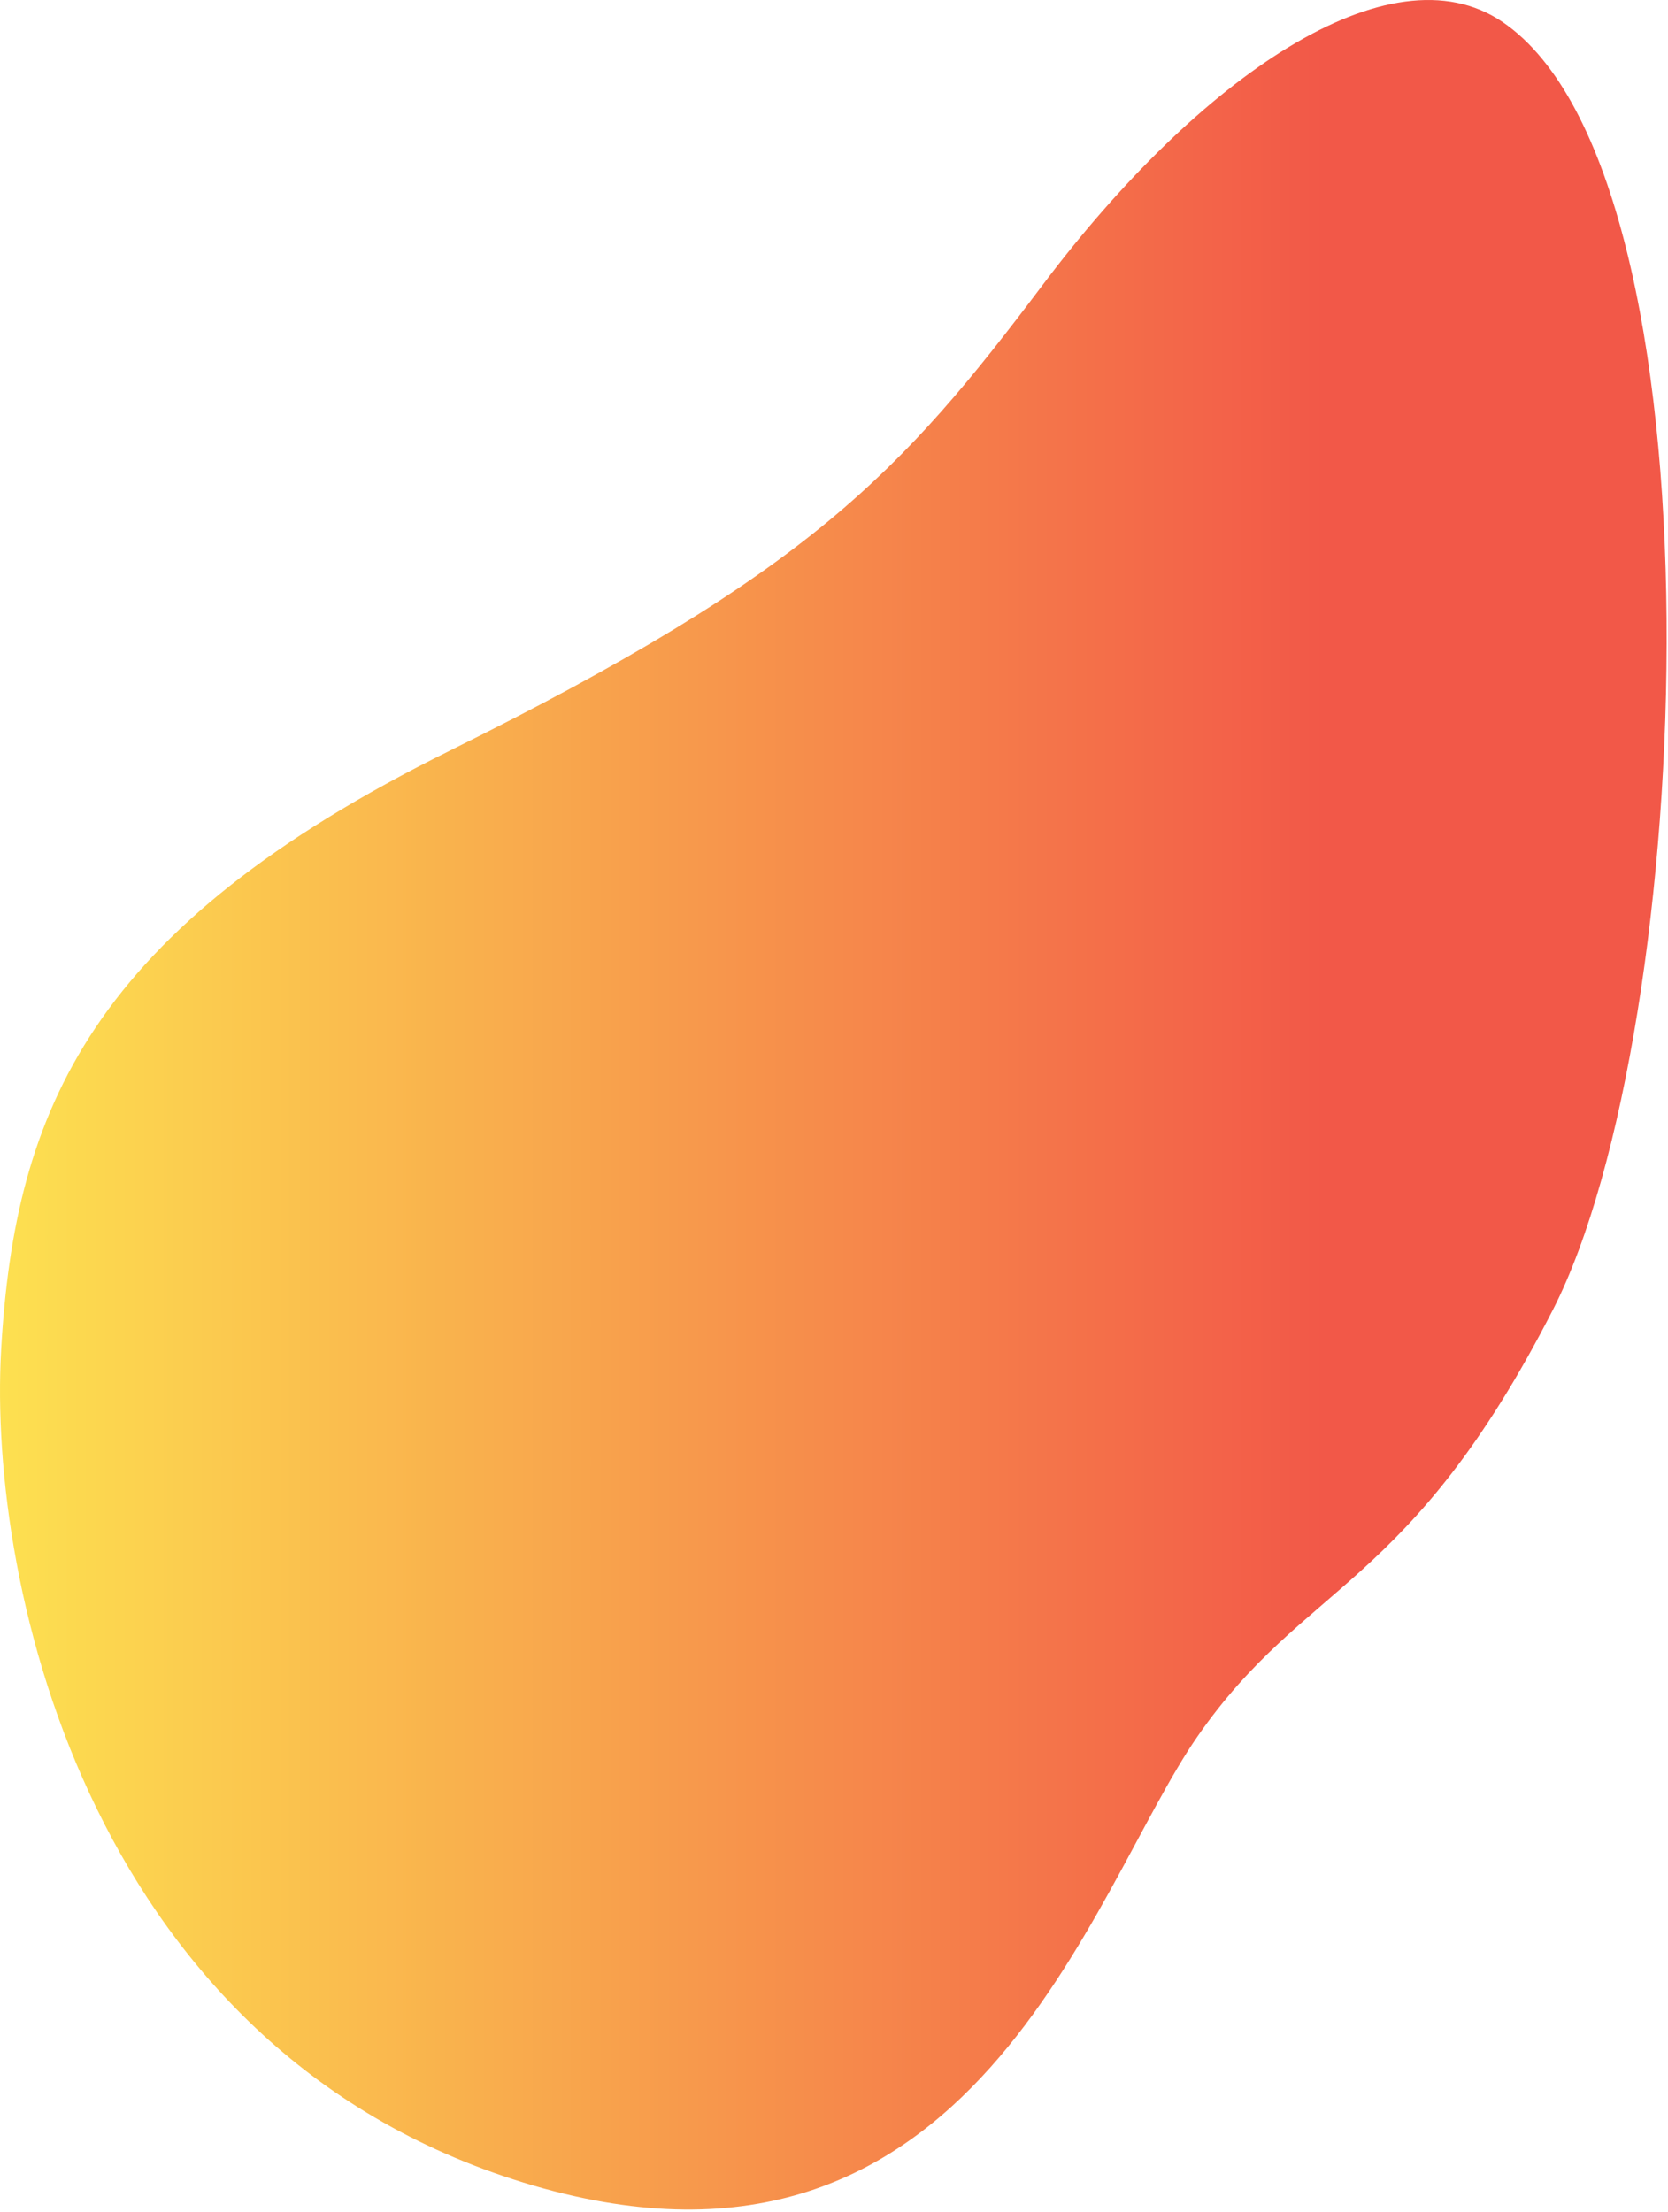 <svg height="615" width="464" xmlns="http://www.w3.org/2000/svg"><linearGradient id="a" x1="0%" x2="76.61%" y1="50%" y2="50%"><stop offset="0" stop-color="#fde250"/><stop offset="0" stop-color="#fde250"/><stop offset="1" stop-color="#f25848"/></linearGradient><path d="M148.417 607.739c-122.7-35.8-151.9-166.1-148.1-232.5s24.8-117 124.8-166.5 125.7-77.4 165-129.6c43.2-57.4 96.5-94.4 127.9-73 63 43 53.9 280 14 358s-68.9 75.5-98.9 118.7-62.1 160.6-184.7 124.9z" fill="url(#a)"/></svg>